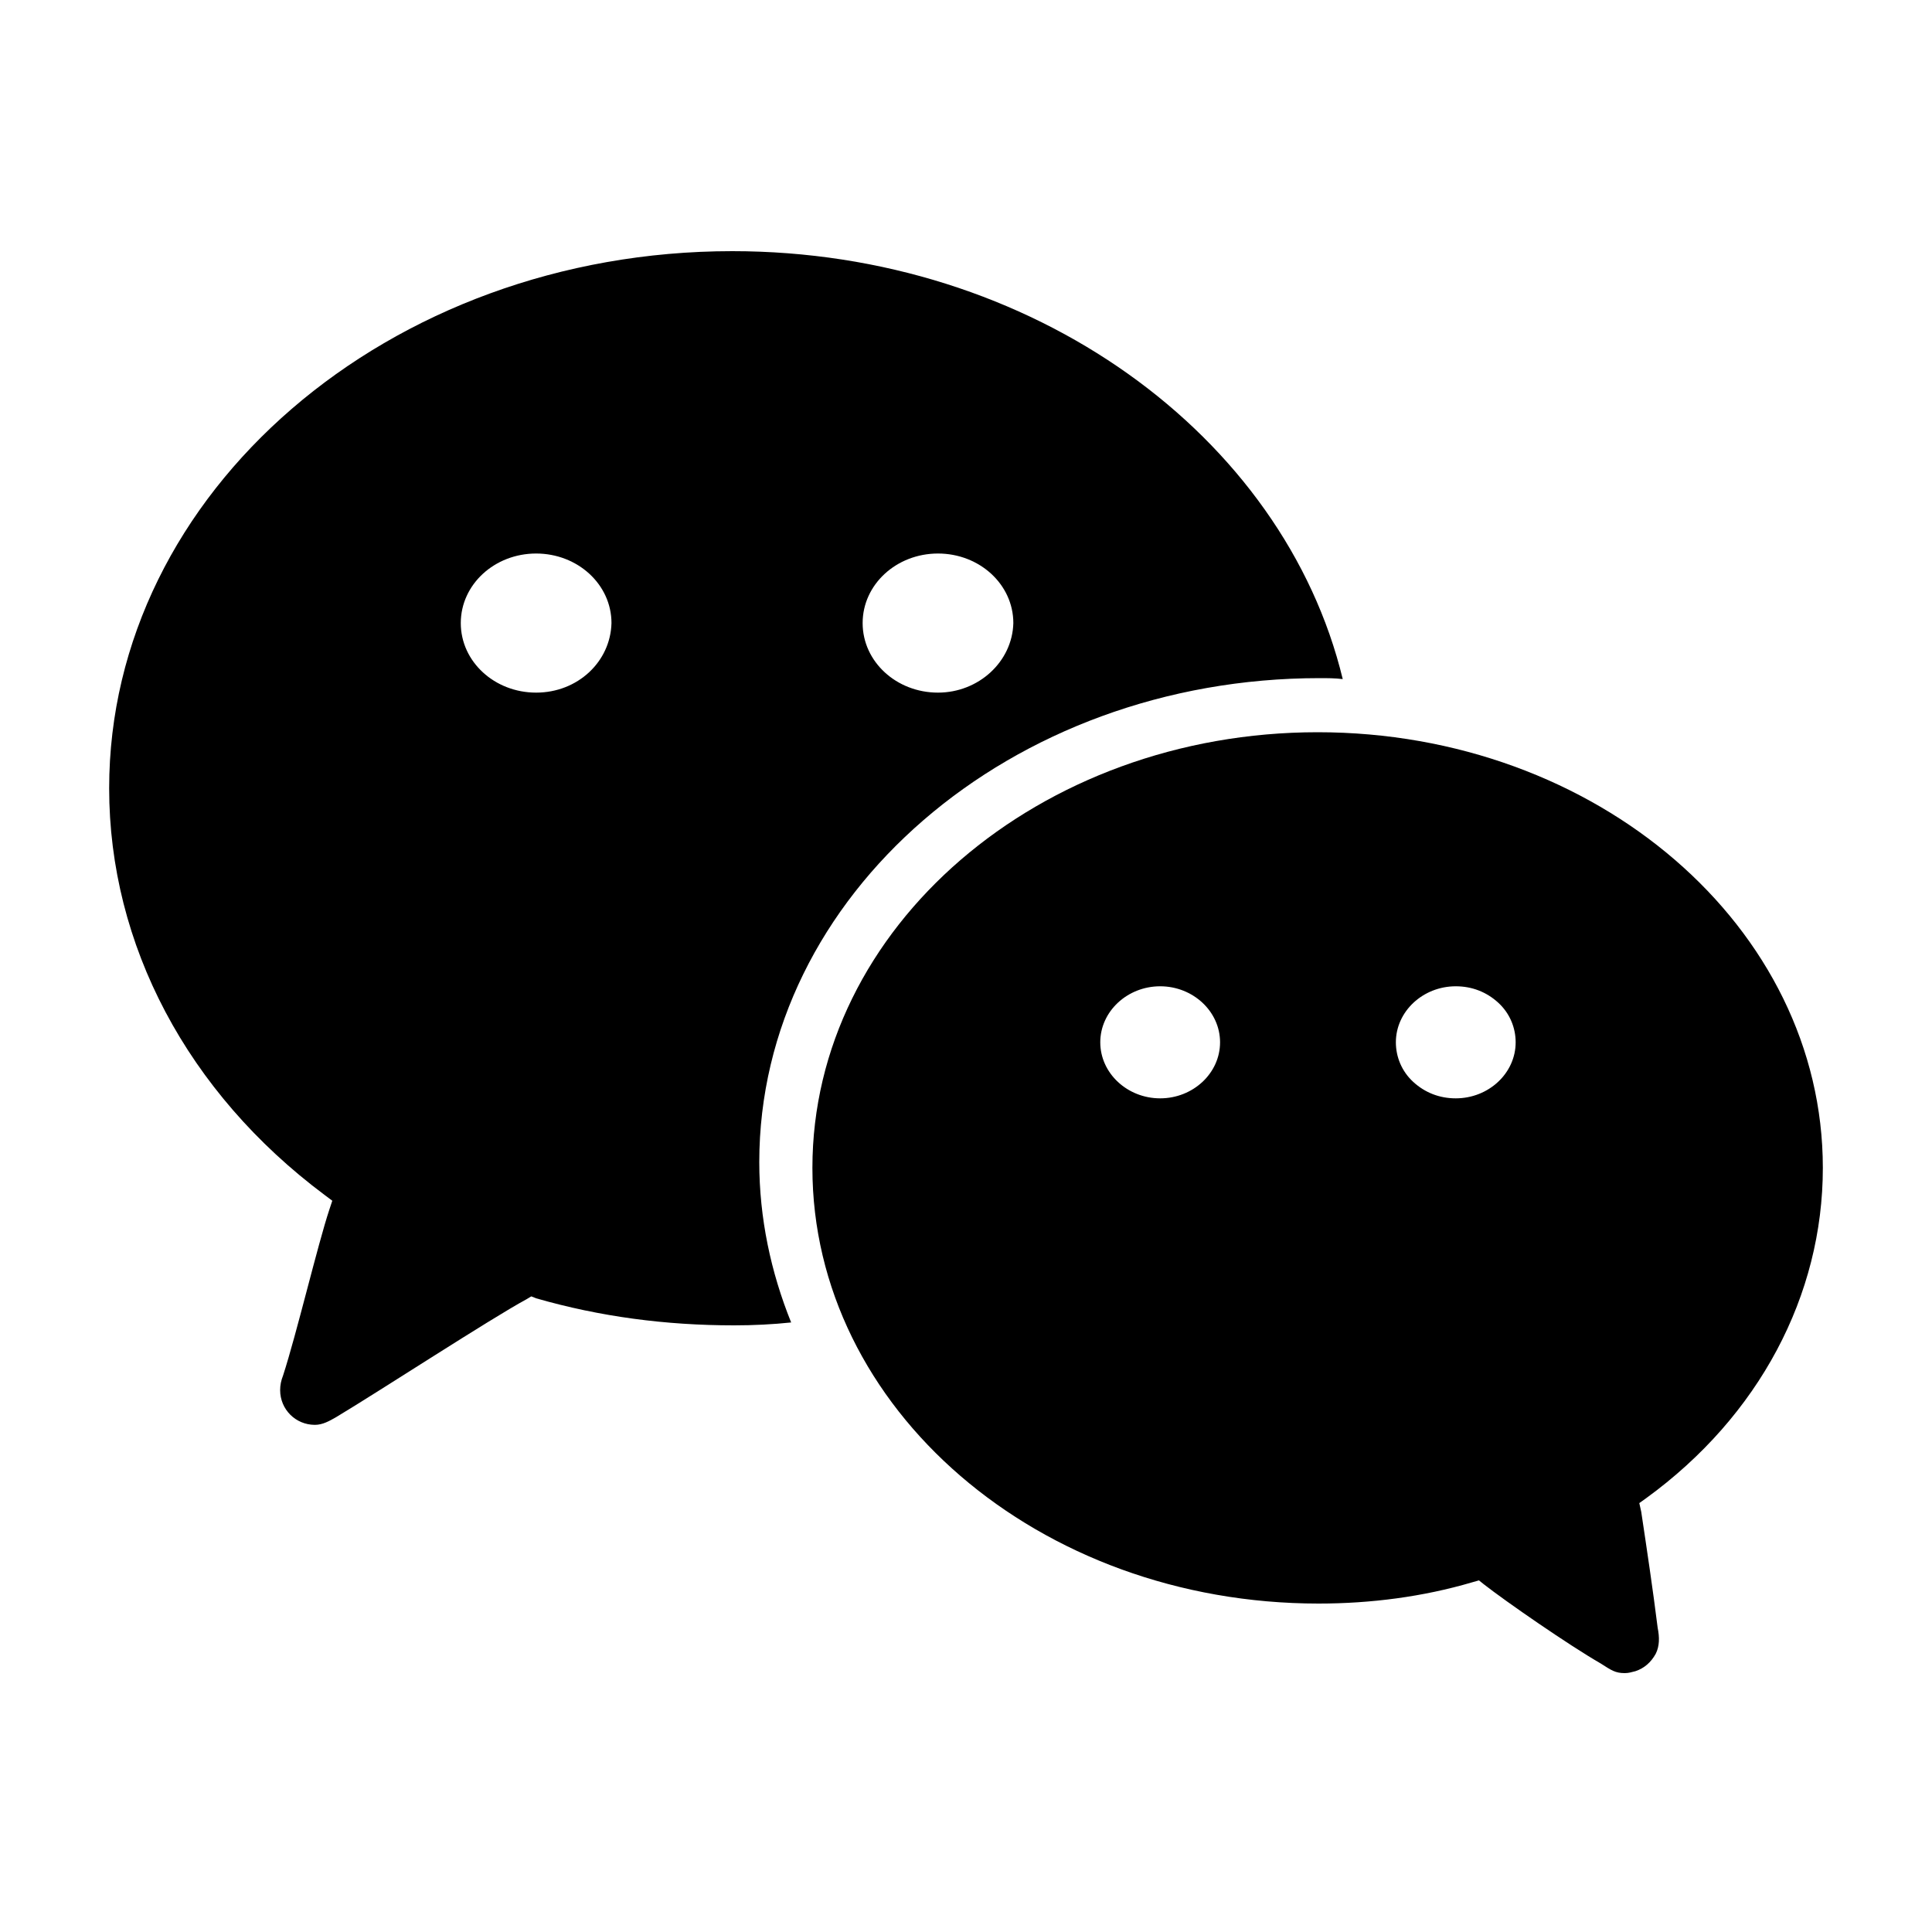 <?xml version="1.0" encoding="utf-8"?>
<!-- Generator: Adobe Illustrator 22.1.0, SVG Export Plug-In . SVG Version: 6.00 Build 0)  -->
<svg version="1.1" id="图层_1" xmlns="http://www.w3.org/2000/svg" xmlns:xlink="http://www.w3.org/1999/xlink" x="0px" y="0px"
	 viewBox="0 0 200 200" style="enable-background:new 0 0 200 200;" xml:space="preserve">
<path d="M75.8,26c-35.6,0-64.5,25-64.5,55.6c0,16.2,8.1,31.5,22.3,42.1l0.8,0.6l-0.3,0.9c-1.2,3.6-3.4,12.9-4.8,17.2
	c-0.2,0.5-0.3,1-0.3,1.5c0,2,1.6,3.6,3.6,3.6h0c0.8,0,1.5-0.4,2.2-0.8c4.5-2.7,16-10.2,19.7-12.2l0.5-0.3l0.5,0.2
	c6.6,1.9,13.4,2.8,20.5,2.8c2,0,4-0.1,5.9-0.3c-2.1-5.2-3.3-10.8-3.3-16.6c0-27.6,26-50.1,58-50.1c0.8,0,1.6,0,2.4,0.1
	C132.9,45.1,106.9,26,75.8,26z M55.5,71.7c-4.3,0-7.8-3.2-7.8-7.2s3.5-7.2,7.8-7.2c4.3,0,7.8,3.2,7.8,7.2
	C63.2,68.5,59.8,71.7,55.5,71.7z M97.1,71.7c-4.3,0-7.8-3.2-7.8-7.2s3.5-7.2,7.8-7.2c4.3,0,7.8,3.2,7.8,7.2
	C104.8,68.5,101.3,71.7,97.1,71.7z"/>
<path d="M188.7,120.9c0-24.9-23.4-45.1-52.3-45.1c-28.8,0-52.3,20.2-52.3,45.1s23.4,45.1,52.4,45.1c5.4,0,10.8-0.7,15.9-2.2l0.7-0.2
	l0.5,0.4c2.3,1.8,8.8,6.3,12.1,8.2c1.1,0.7,1.5,1,2.5,1h0c0.4,0,0.7-0.1,1.1-0.2c0.9-0.3,1.6-0.9,2.1-1.8c0.4-0.8,0.4-1.7,0.2-2.7
	c-0.5-4-1.1-8-1.7-12l-0.2-0.9l0.7-0.5C182.1,146.6,188.7,134.1,188.7,120.9L188.7,120.9z M120.1,113.7c-3.4,0-6.2-2.6-6.2-5.8
	c0-3.2,2.8-5.8,6.2-5.8c3.4,0,6.2,2.6,6.2,5.8C126.3,111.1,123.5,113.7,120.1,113.7L120.1,113.7z M150.7,113.7L150.7,113.7
	c-1.7,0-3.2-0.6-4.4-1.7c-1.2-1.1-1.8-2.6-1.8-4.1c0-3.2,2.8-5.8,6.2-5.8c1.7,0,3.2,0.6,4.4,1.7c1.2,1.1,1.8,2.6,1.8,4.1
	C156.9,111.1,154.1,113.7,150.7,113.7L150.7,113.7z"/>
</svg>
